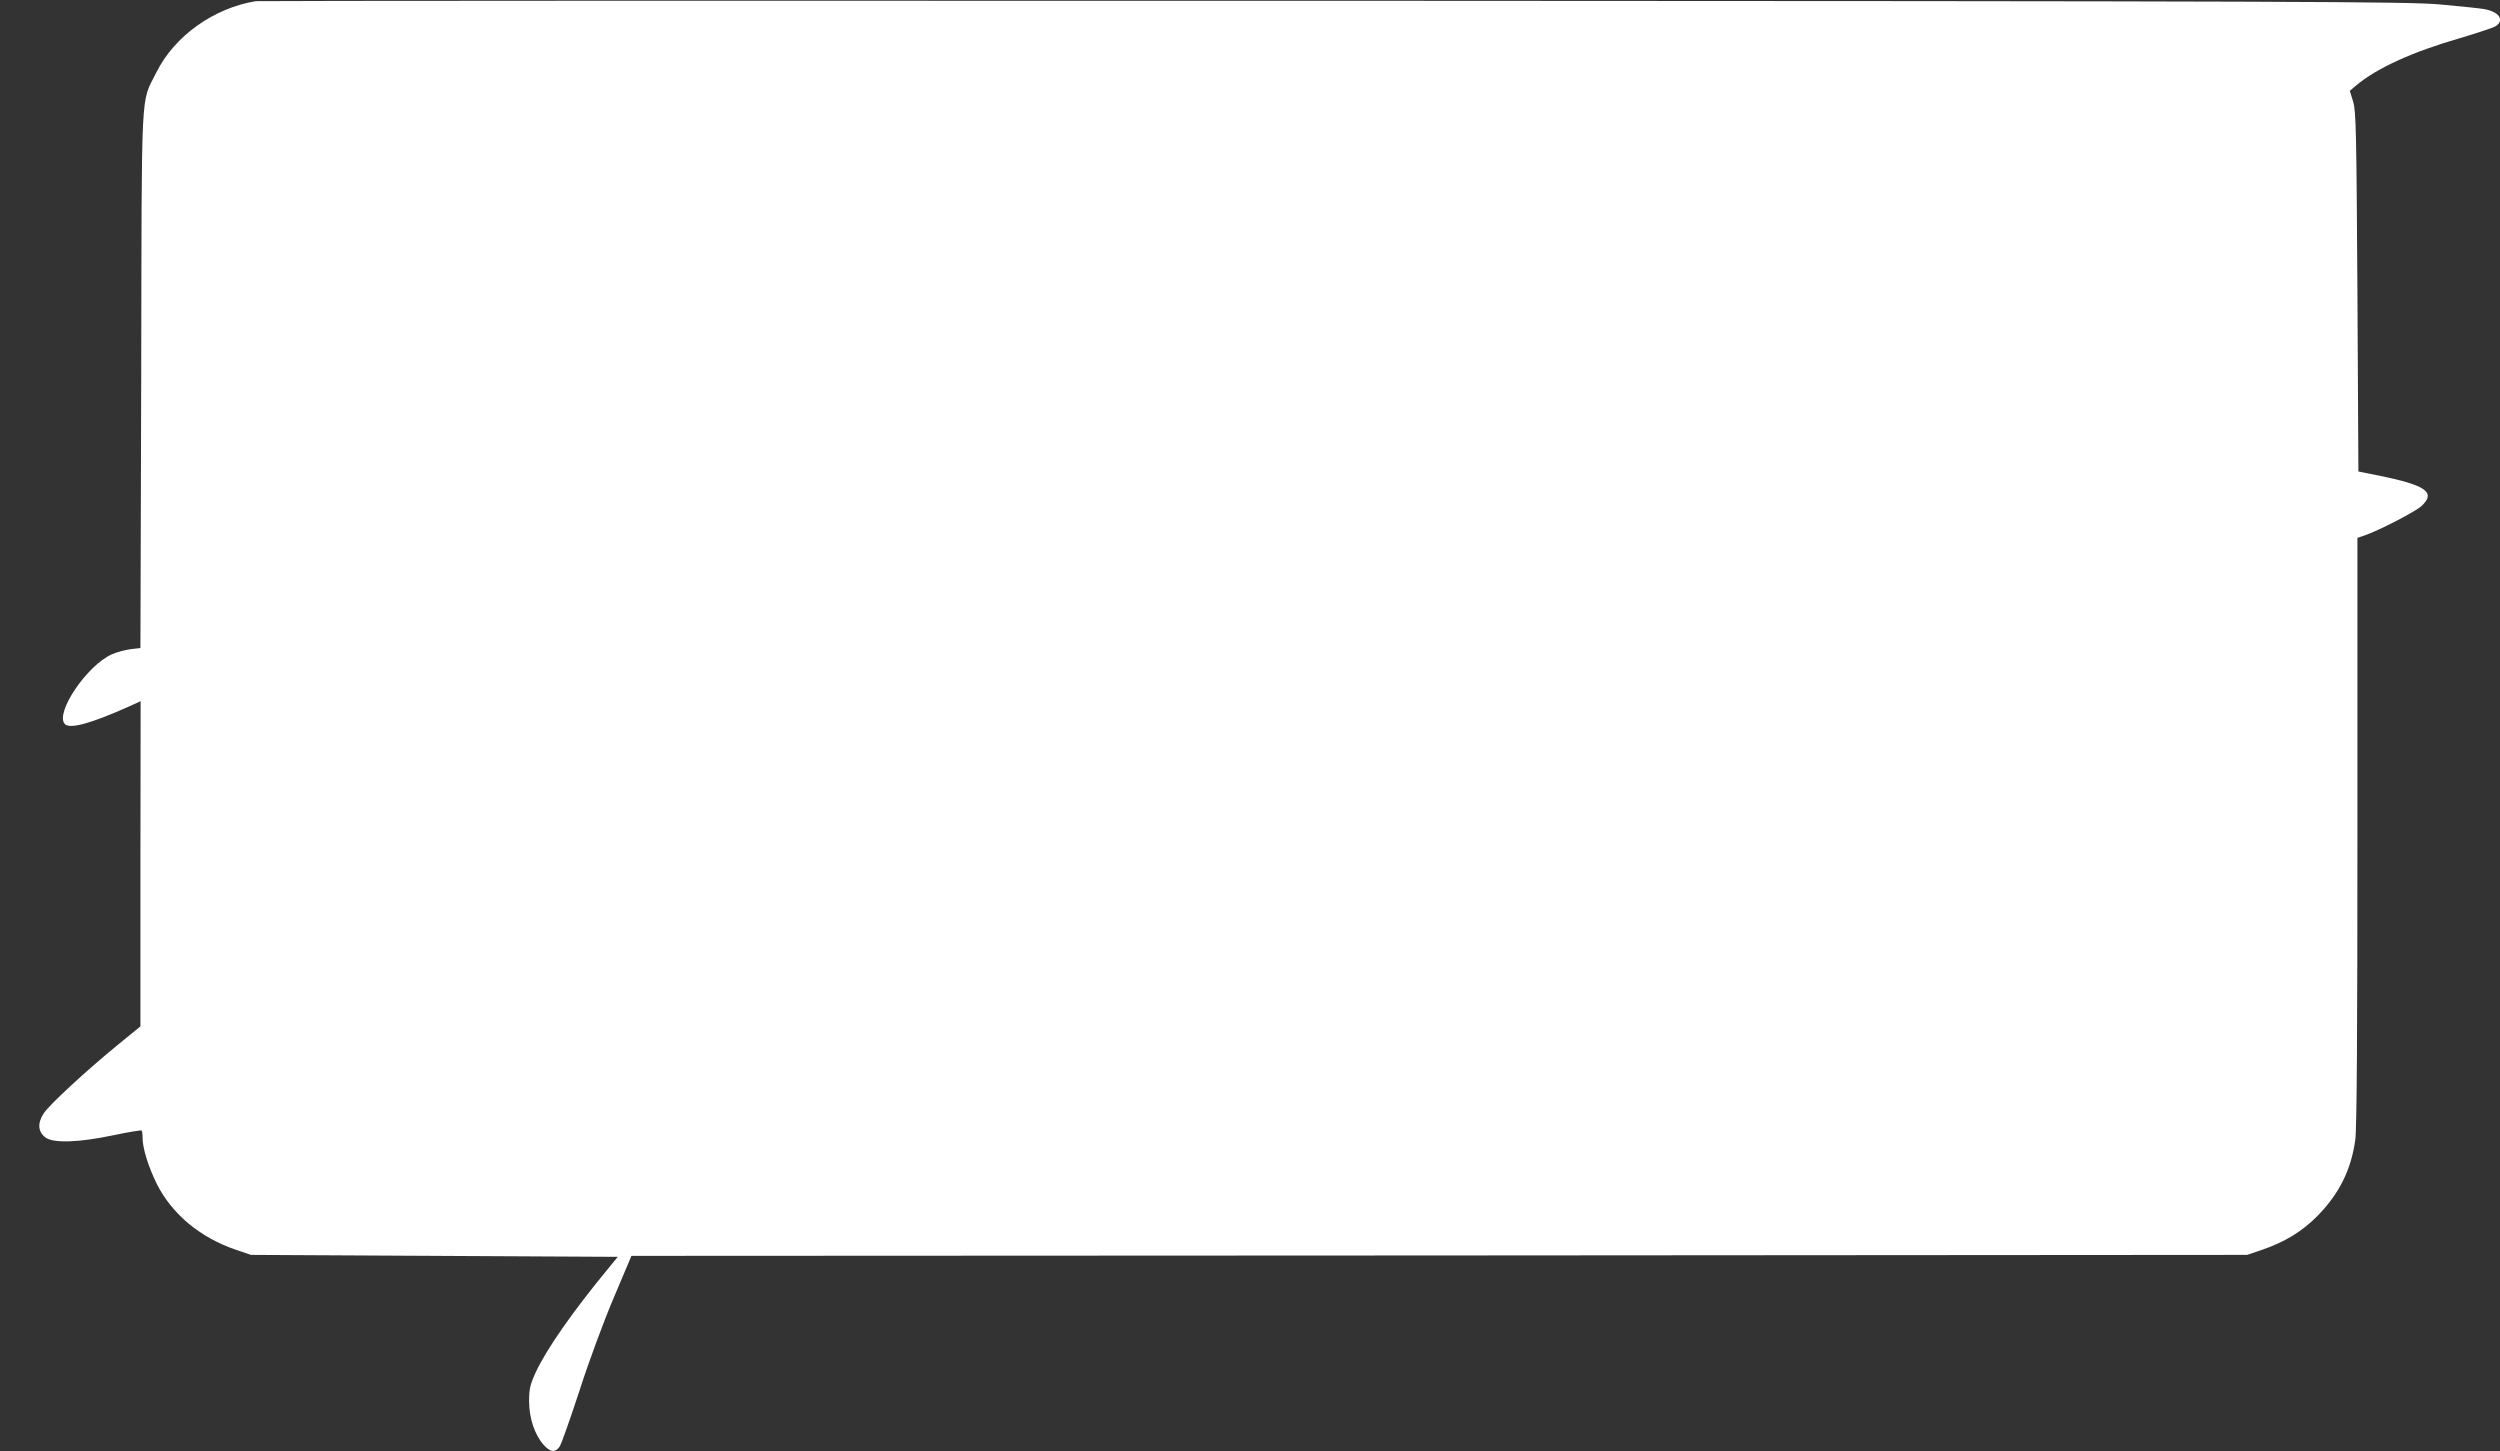 <?xml version="1.0" standalone="no"?>
<!DOCTYPE svg PUBLIC "-//W3C//DTD SVG 20010904//EN"
 "http://www.w3.org/TR/2001/REC-SVG-20010904/DTD/svg10.dtd">
<svg version="1.0" xmlns="http://www.w3.org/2000/svg"
 width="1280pt" height="743pt" viewBox="0 0 1280 743"
 preserveAspectRatio="xMidYMid meet">
<rect x="0" y="0" width="1280" height="743" fill="#333333" stroke="none"/>
<g transform="translate(0,743) scale(0.1,-0.1)"
fill="#ffffff" stroke="none">
<path d="M1310 7424 c-216 -35 -417 -179 -509 -364 -82 -166 -75 -30 -78
-1571 l-4 -1377 -52 -6 c-29 -4 -71 -16 -94 -26 -127 -56 -291 -298 -242 -356
24 -29 134 1 332 90 l57 26 -1 -833 0 -832 -114 -93 c-165 -135 -352 -308
-381 -352 -33 -50 -30 -95 9 -124 41 -30 170 -26 350 12 75 16 139 26 142 24
3 -3 5 -19 5 -37 0 -54 29 -147 72 -235 78 -156 222 -276 406 -339 l77 -26
939 -5 939 -5 -49 -60 c-180 -218 -315 -411 -371 -531 -29 -64 -34 -86 -34
-148 0 -86 28 -170 73 -222 35 -40 60 -43 83 -11 9 12 54 141 102 287 47 147
126 360 176 477 l90 213 4136 2 4136 3 77 26 c116 40 205 94 283 173 111 113
173 236 194 390 8 52 11 562 11 1580 l0 1502 38 13 c77 27 258 121 290 150 75
70 26 106 -218 156 l-105 21 -5 920 c-5 820 -7 925 -22 974 l-17 55 32 27
c105 89 290 173 533 243 87 26 169 53 182 61 48 31 16 76 -63 88 -22 4 -121
14 -220 23 -164 15 -659 17 -5670 19 -3020 1 -5501 0 -5515 -2z"/>
</g>
</svg>
